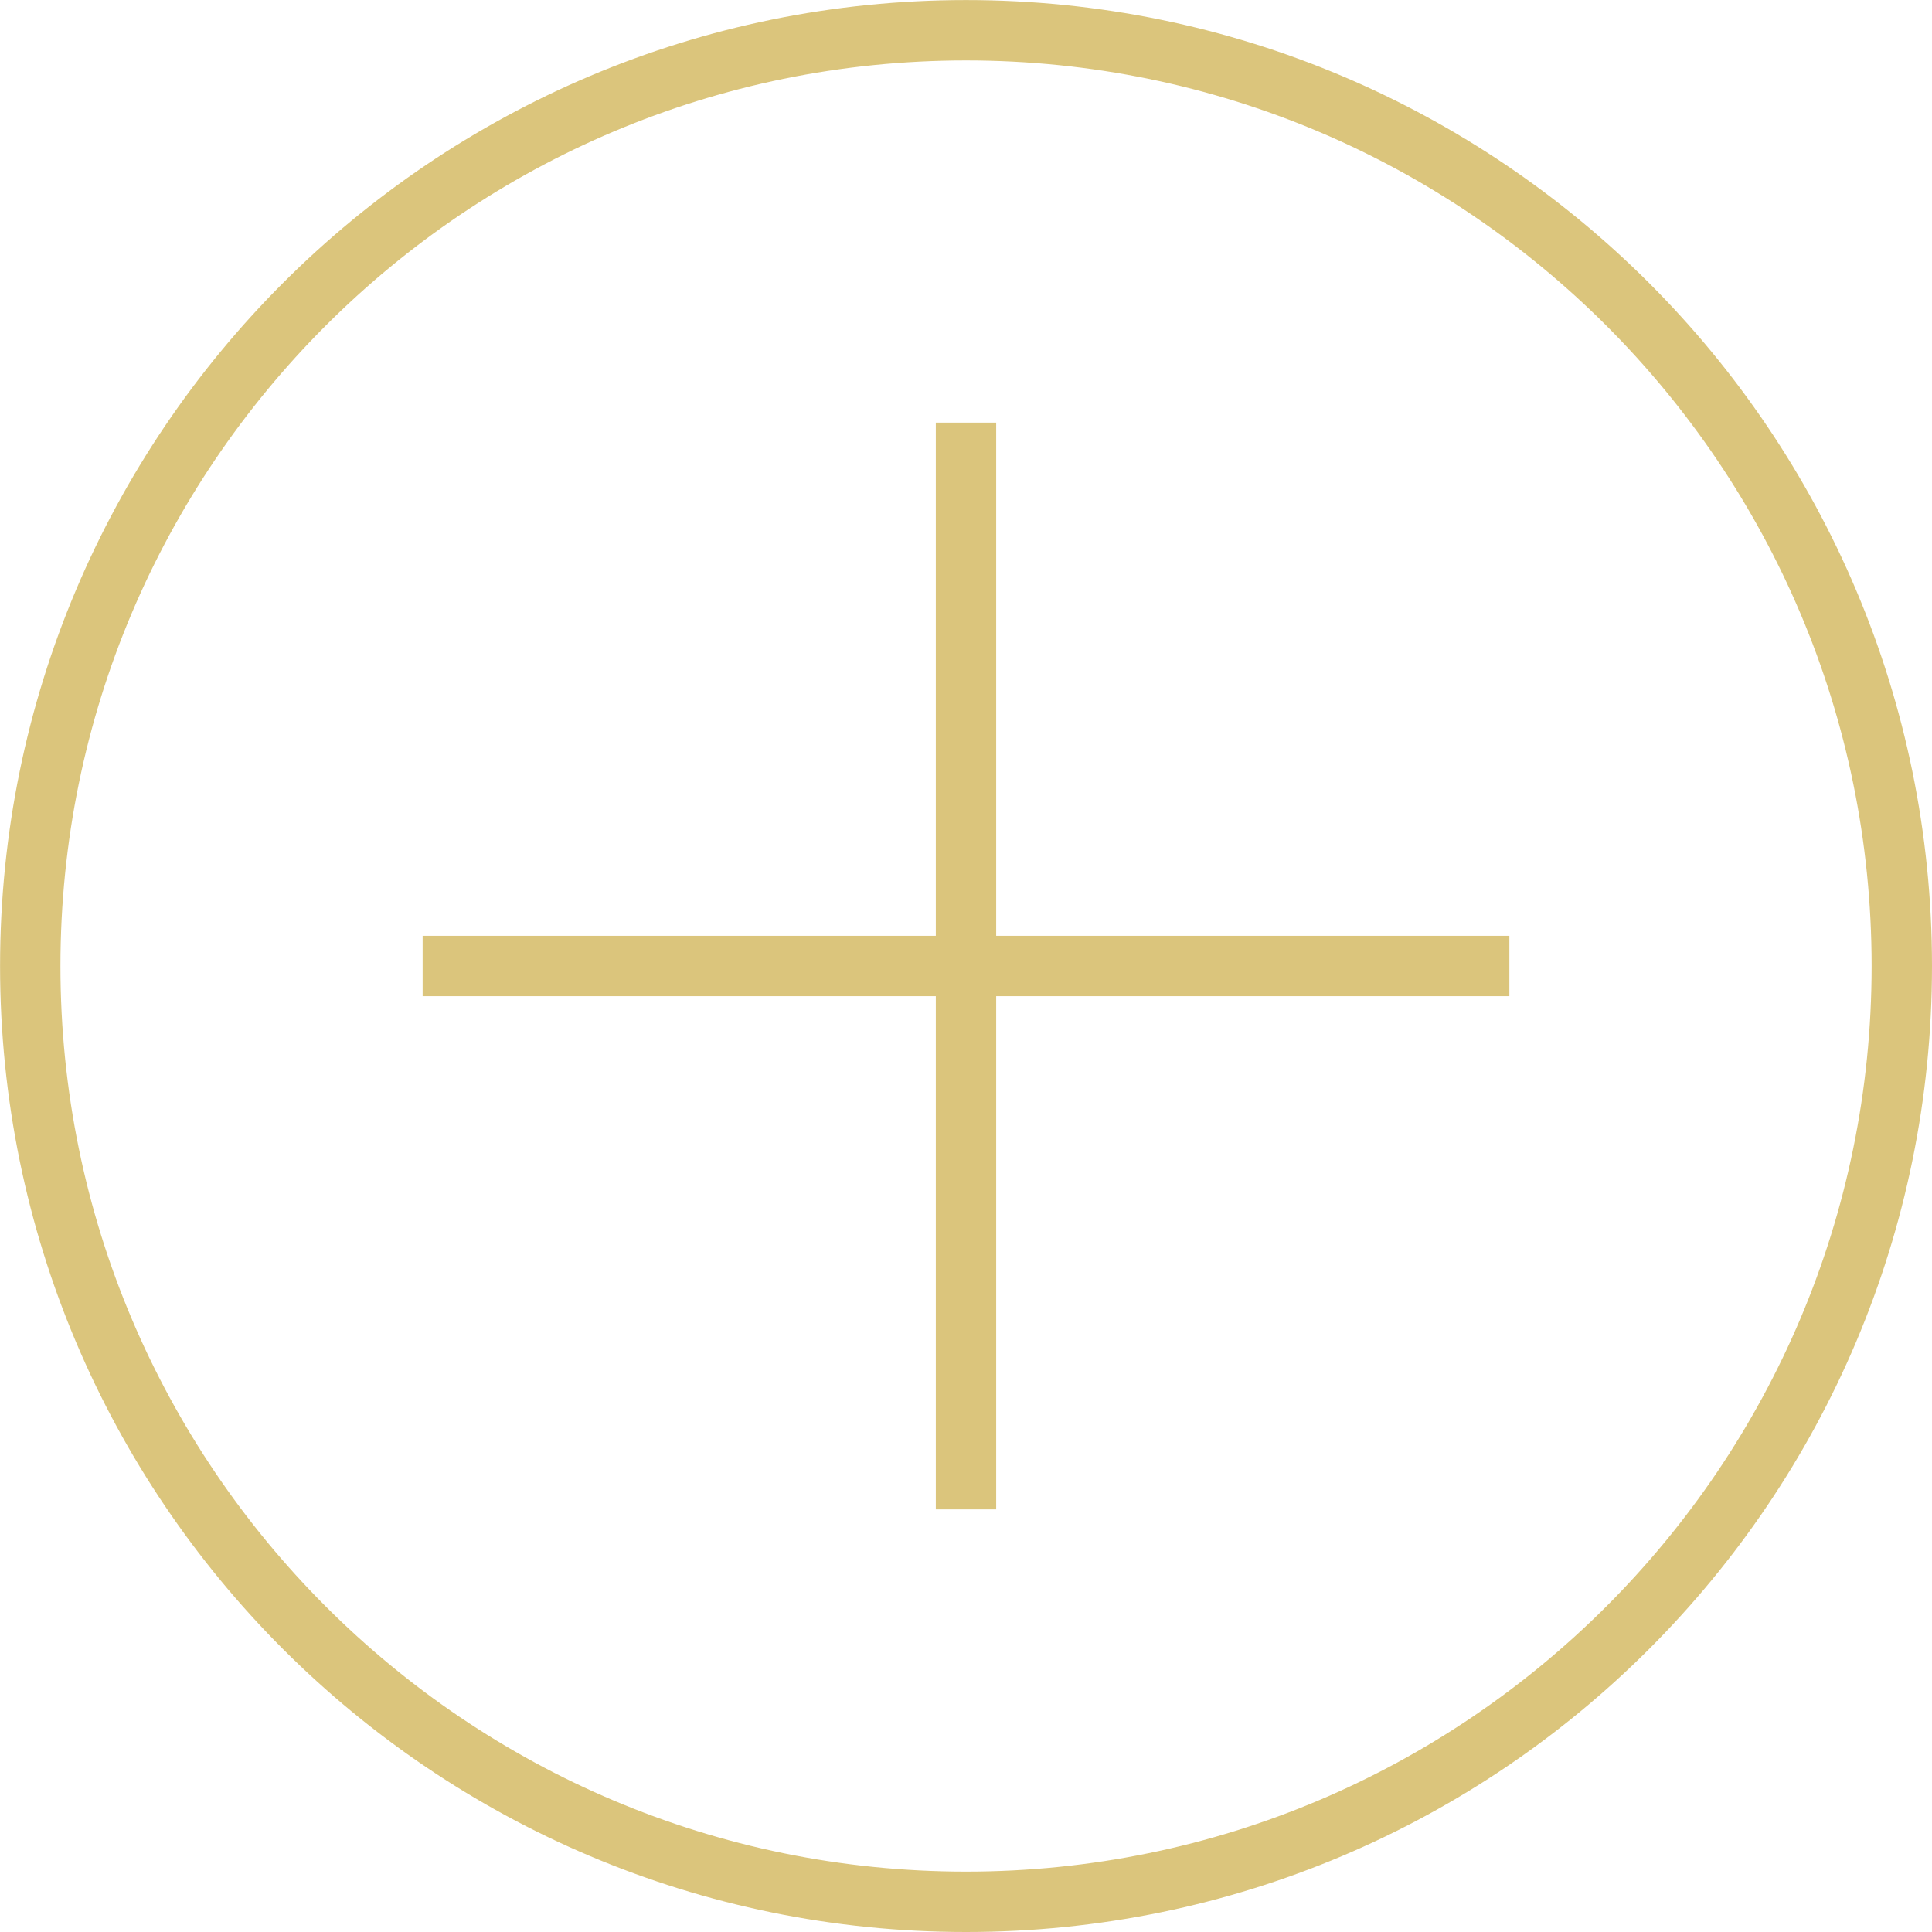 <?xml version="1.0" encoding="UTF-8"?> <svg xmlns="http://www.w3.org/2000/svg" width="64" height="64" viewBox="0 0 64 64" fill="none"><g clip-path="url(#clip0_3533_2912)"><path d="M32 50V14" stroke="#DBC57C" stroke-width="2" stroke-miterlimit="10"></path><path d="M14 32H50" stroke="#DBC57C" stroke-width="2" stroke-miterlimit="10"></path><path d="M32.001 63C49.121 63 63 49.121 63 32.001C63 14.881 49.121 1.002 32.001 1.002C14.881 1.002 1.002 14.881 1.002 32.001C1.002 49.121 14.881 63 32.001 63Z" stroke="#DBC57C" stroke-width="2" stroke-miterlimit="10"></path></g><defs><clipPath id="clip0_3533_2912"><rect width="64" height="64" fill="white"></rect></clipPath></defs></svg> 